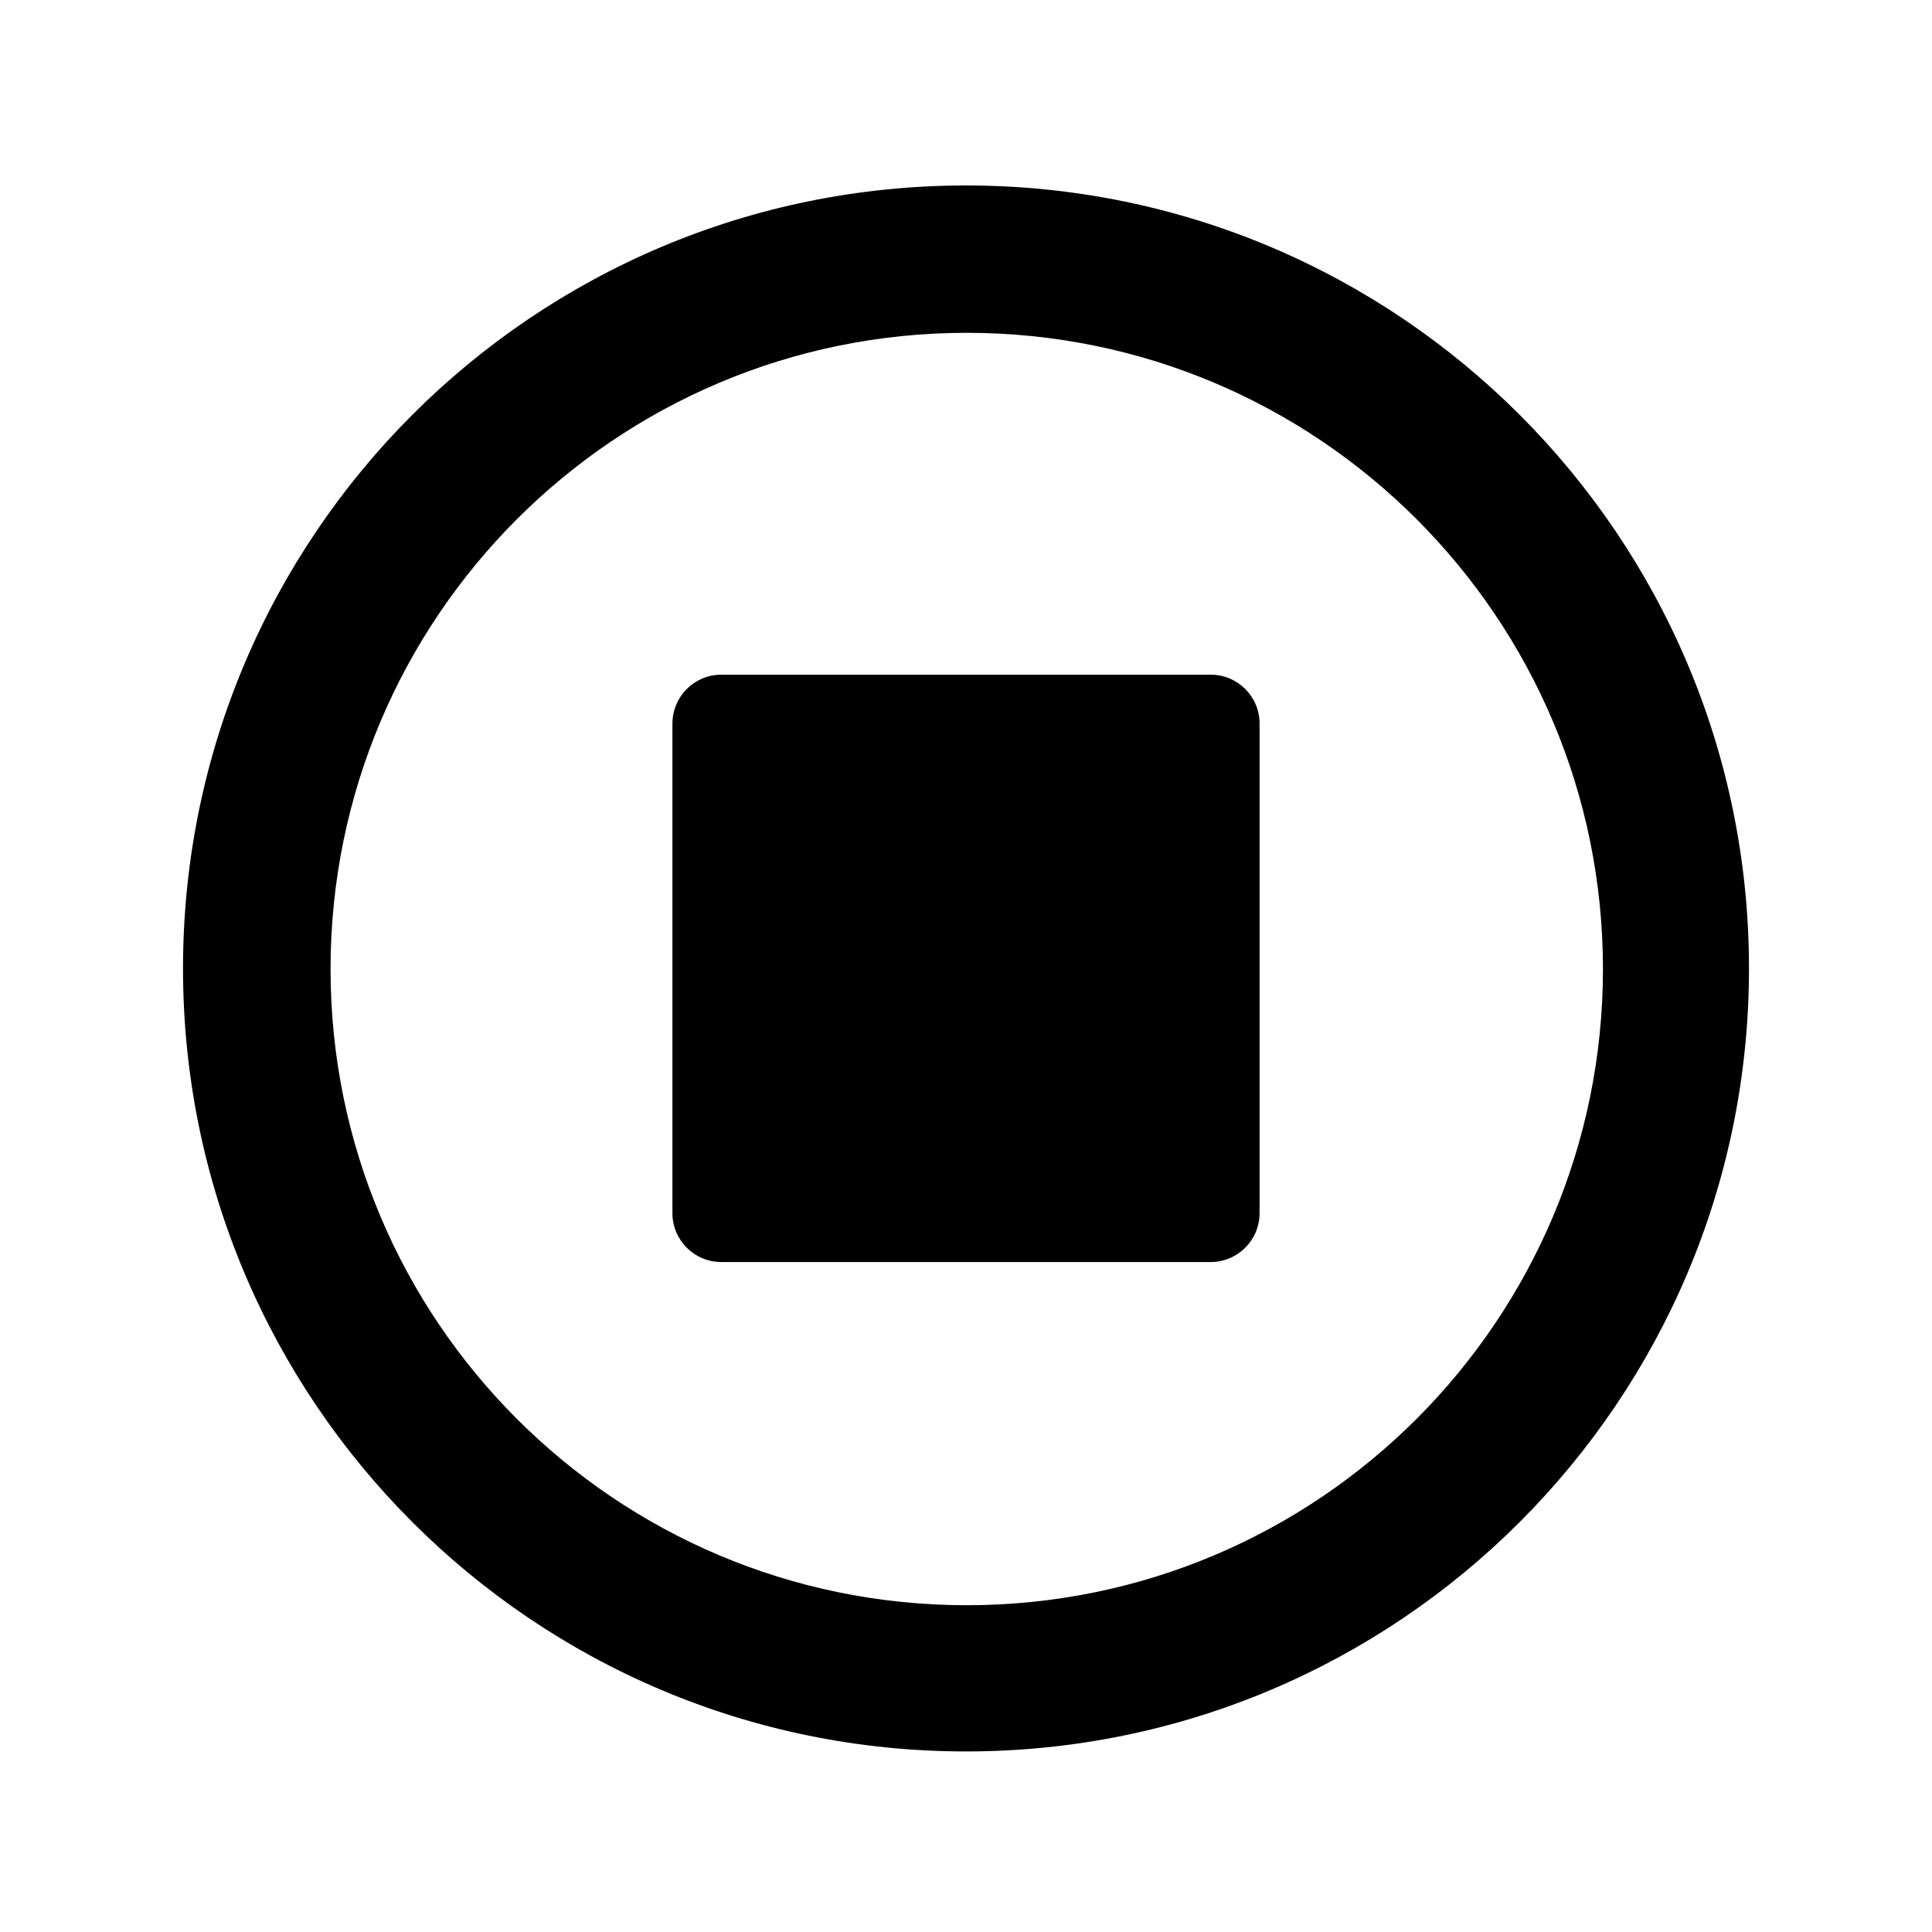 <?xml version="1.0" standalone="no"?><!DOCTYPE svg PUBLIC "-//W3C//DTD SVG 1.1//EN" "http://www.w3.org/Graphics/SVG/1.1/DTD/svg11.dtd"><svg t="1646372672996" class="icon" viewBox="0 0 1024 1024" version="1.1" xmlns="http://www.w3.org/2000/svg" p-id="11831" xmlns:xlink="http://www.w3.org/1999/xlink" width="128" height="128"><defs><style type="text/css"></style></defs><path d="M512 928.3c-229.2 0-415-185.8-415-415s185.8-415 415-415 415 185.8 415 415-185.8 415-415 415z m0.4-77.5c186.2 0 337.2-151 337.2-337.2s-151-337.2-337.2-337.2-337.2 151-337.2 337.2 150.9 337.2 337.2 337.2zM382.3 357.6h259.4c14.3 0 25.9 11.6 25.9 25.9V643c0 14.3-11.6 25.9-25.9 25.9H382.3c-14.3 0-25.9-11.6-25.9-25.9V383.6c0-14.4 11.6-26 25.9-26z" p-id="11832"></path></svg>